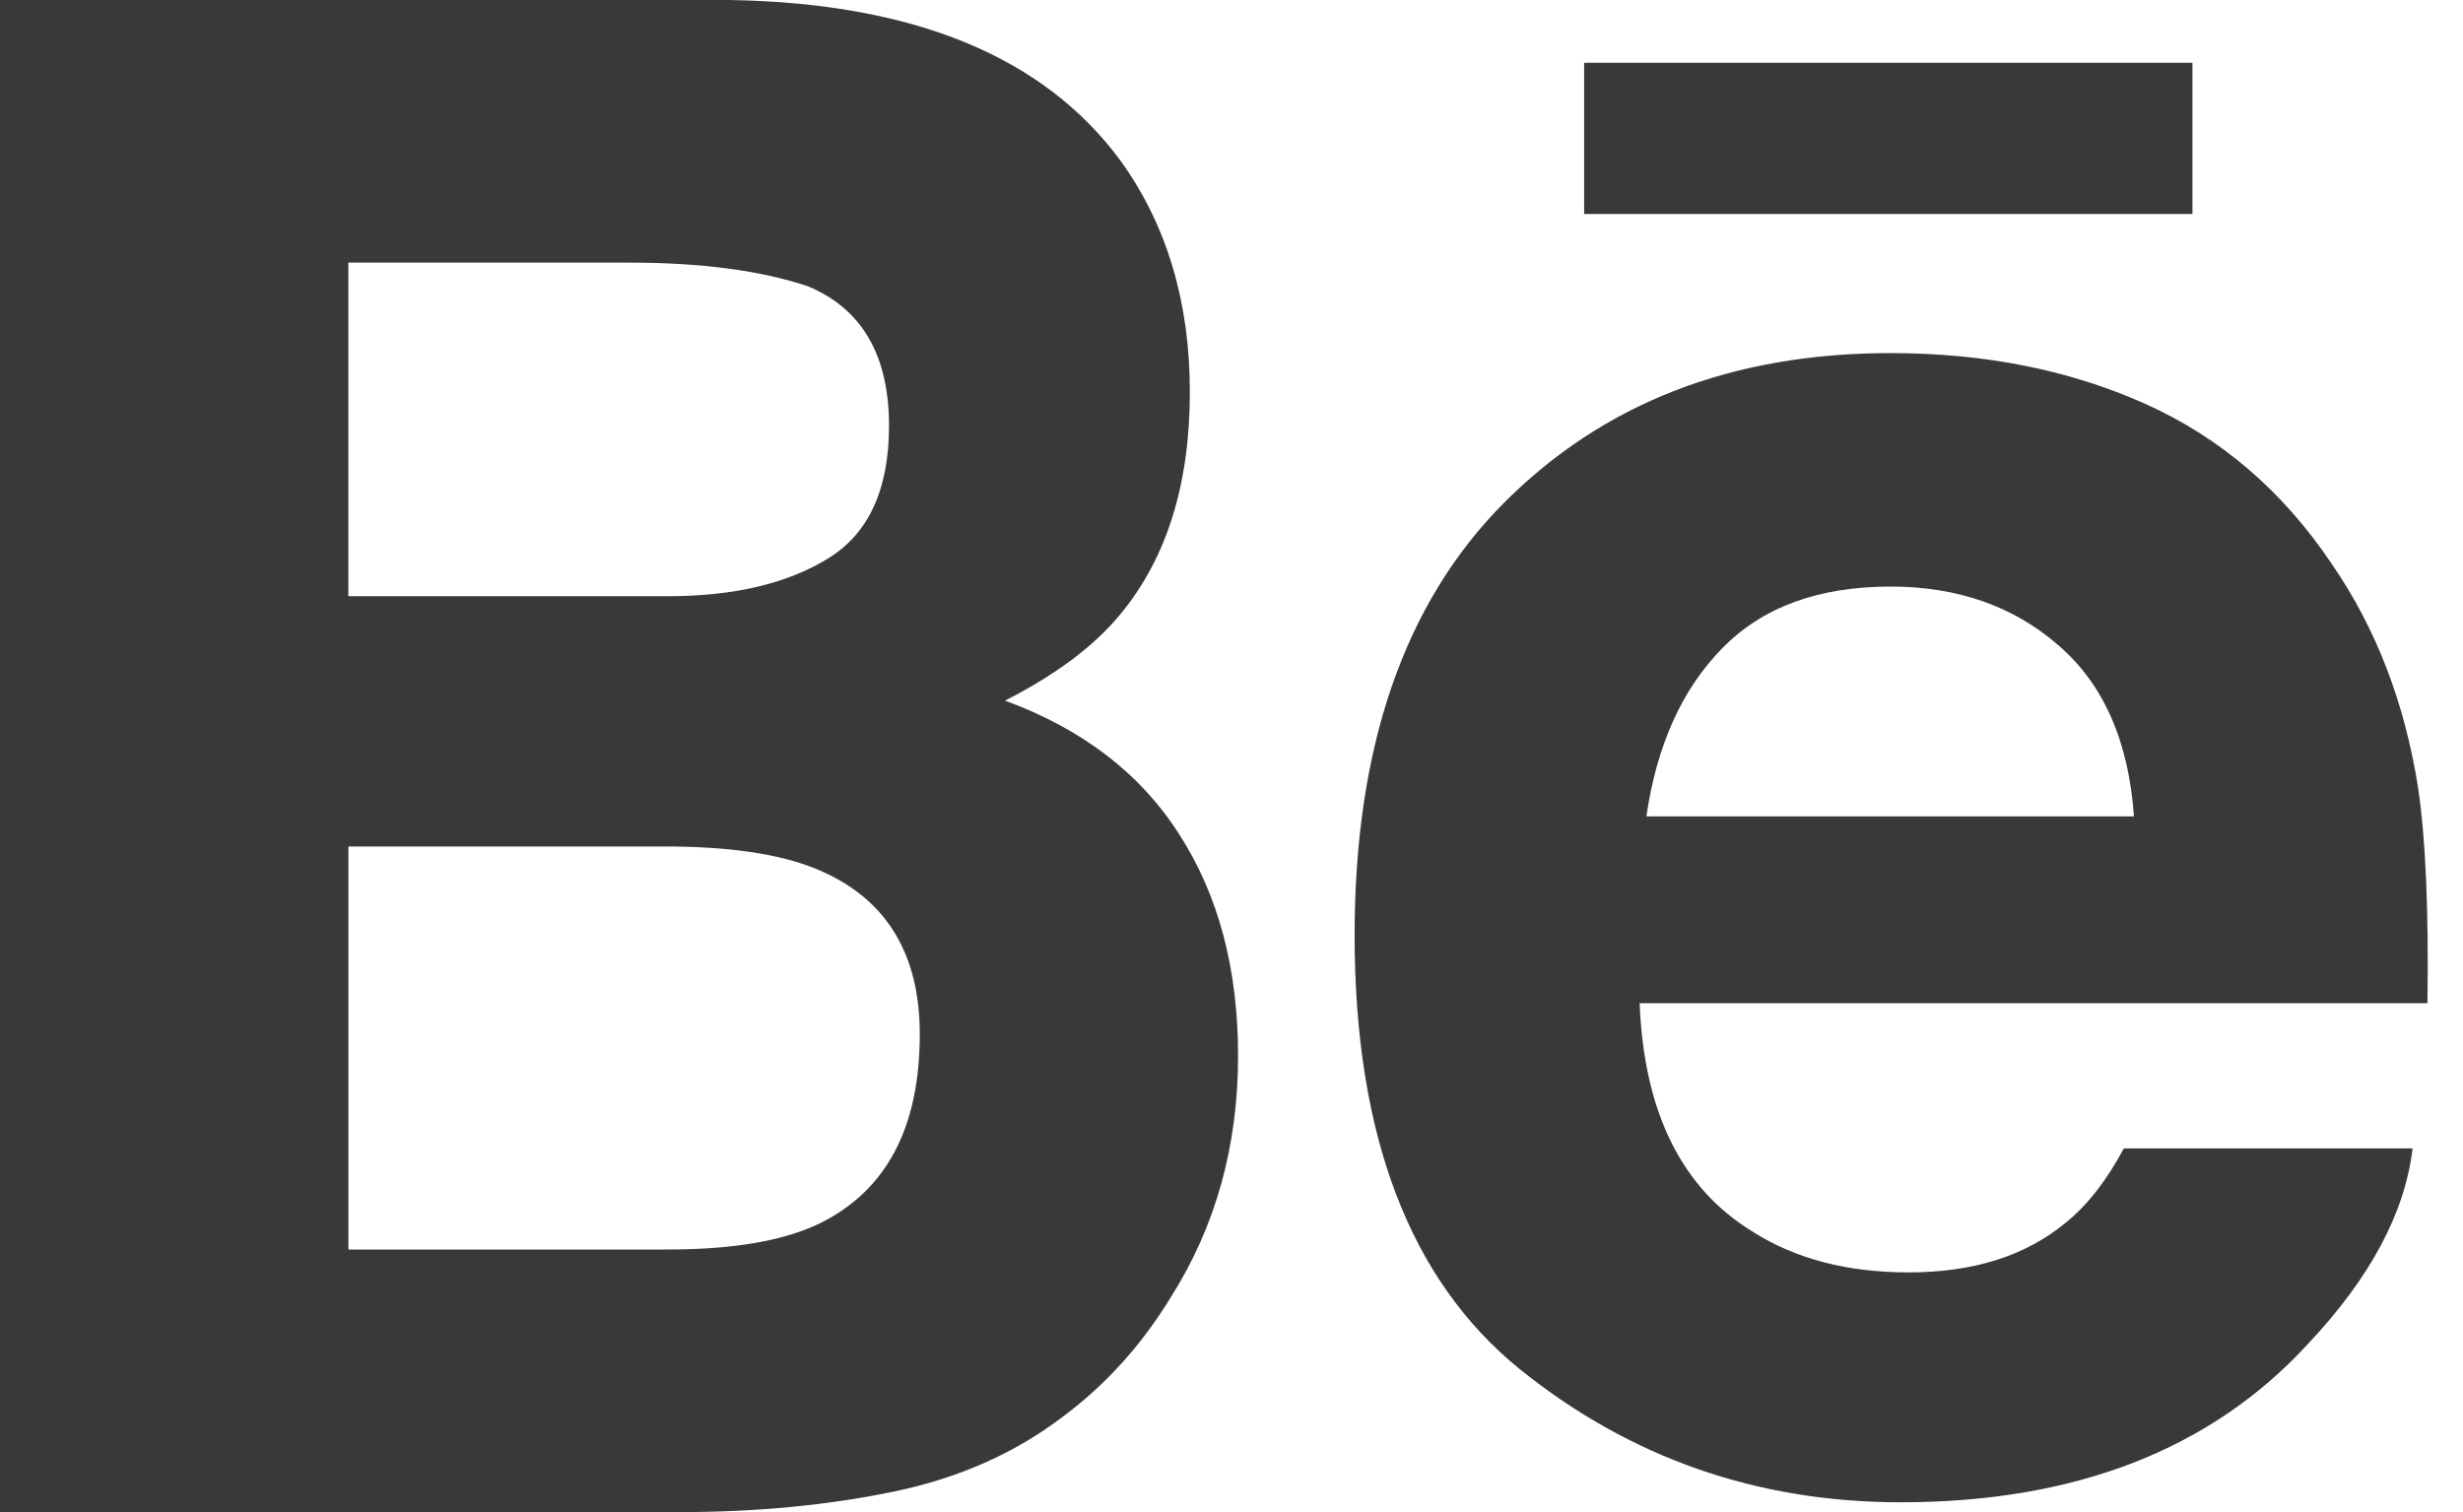 <?xml version="1.0" encoding="UTF-8"?> <svg xmlns="http://www.w3.org/2000/svg" width="57" height="35" viewBox="0 0 57 35" fill="none"> <path fill-rule="evenodd" clip-rule="evenodd" d="M25.921 14.226C25.32 14.955 24.434 15.619 23.259 16.217C25.038 16.87 26.387 17.896 27.289 19.31C28.198 20.718 28.652 22.429 28.652 24.436C28.652 26.513 28.14 28.375 27.099 30.021C26.436 31.11 25.614 32.03 24.625 32.77C23.512 33.627 22.194 34.213 20.68 34.527C19.16 34.841 17.515 35 15.744 35H0V0H16.884C21.139 0.07 24.156 1.304 25.938 3.728C27.007 5.215 27.536 6.999 27.536 9.073C27.536 11.213 27 12.925 25.921 14.226ZM14.569 6.079H8.062V13.8H15.46C16.98 13.8 18.209 13.51 19.156 12.932C20.102 12.355 20.574 11.329 20.574 9.855C20.574 8.227 19.949 7.146 18.696 6.626C17.619 6.265 16.241 6.079 14.569 6.079ZM15.451 28.922C16.968 28.922 18.143 28.723 18.991 28.308C20.52 27.545 21.286 26.093 21.286 23.937C21.286 22.119 20.544 20.862 19.063 20.188C18.235 19.804 17.065 19.609 15.567 19.594H8.063V28.922H15.451ZM50.739 4.954V1.453H36.661V4.954H50.739ZM55.962 18.243C55.654 16.277 54.993 14.55 53.966 13.058C52.83 11.363 51.388 10.129 49.643 9.346C47.892 8.563 45.931 8.173 43.754 8.173C40.082 8.173 37.103 9.329 34.795 11.65C32.496 13.967 31.349 17.296 31.349 21.645C31.349 26.284 32.626 29.627 35.168 31.689C37.718 33.743 40.656 34.773 43.989 34.773C48.025 34.773 51.167 33.551 53.407 31.113C54.854 29.579 55.658 28.07 55.833 26.582H49.15C48.762 27.312 48.314 27.891 47.805 28.302C46.871 29.075 45.659 29.452 44.172 29.452C42.761 29.452 41.556 29.143 40.562 28.51C38.914 27.503 38.045 25.74 37.945 23.221H56.177C56.209 21.049 56.132 19.388 55.962 18.243ZM38.102 18.896C38.34 17.26 38.918 15.966 39.848 15.015C40.771 14.062 42.071 13.577 43.754 13.577C45.301 13.577 46.597 14.031 47.635 14.935C48.681 15.835 49.262 17.155 49.385 18.896H38.102Z" fill="#393939"></path> </svg> 